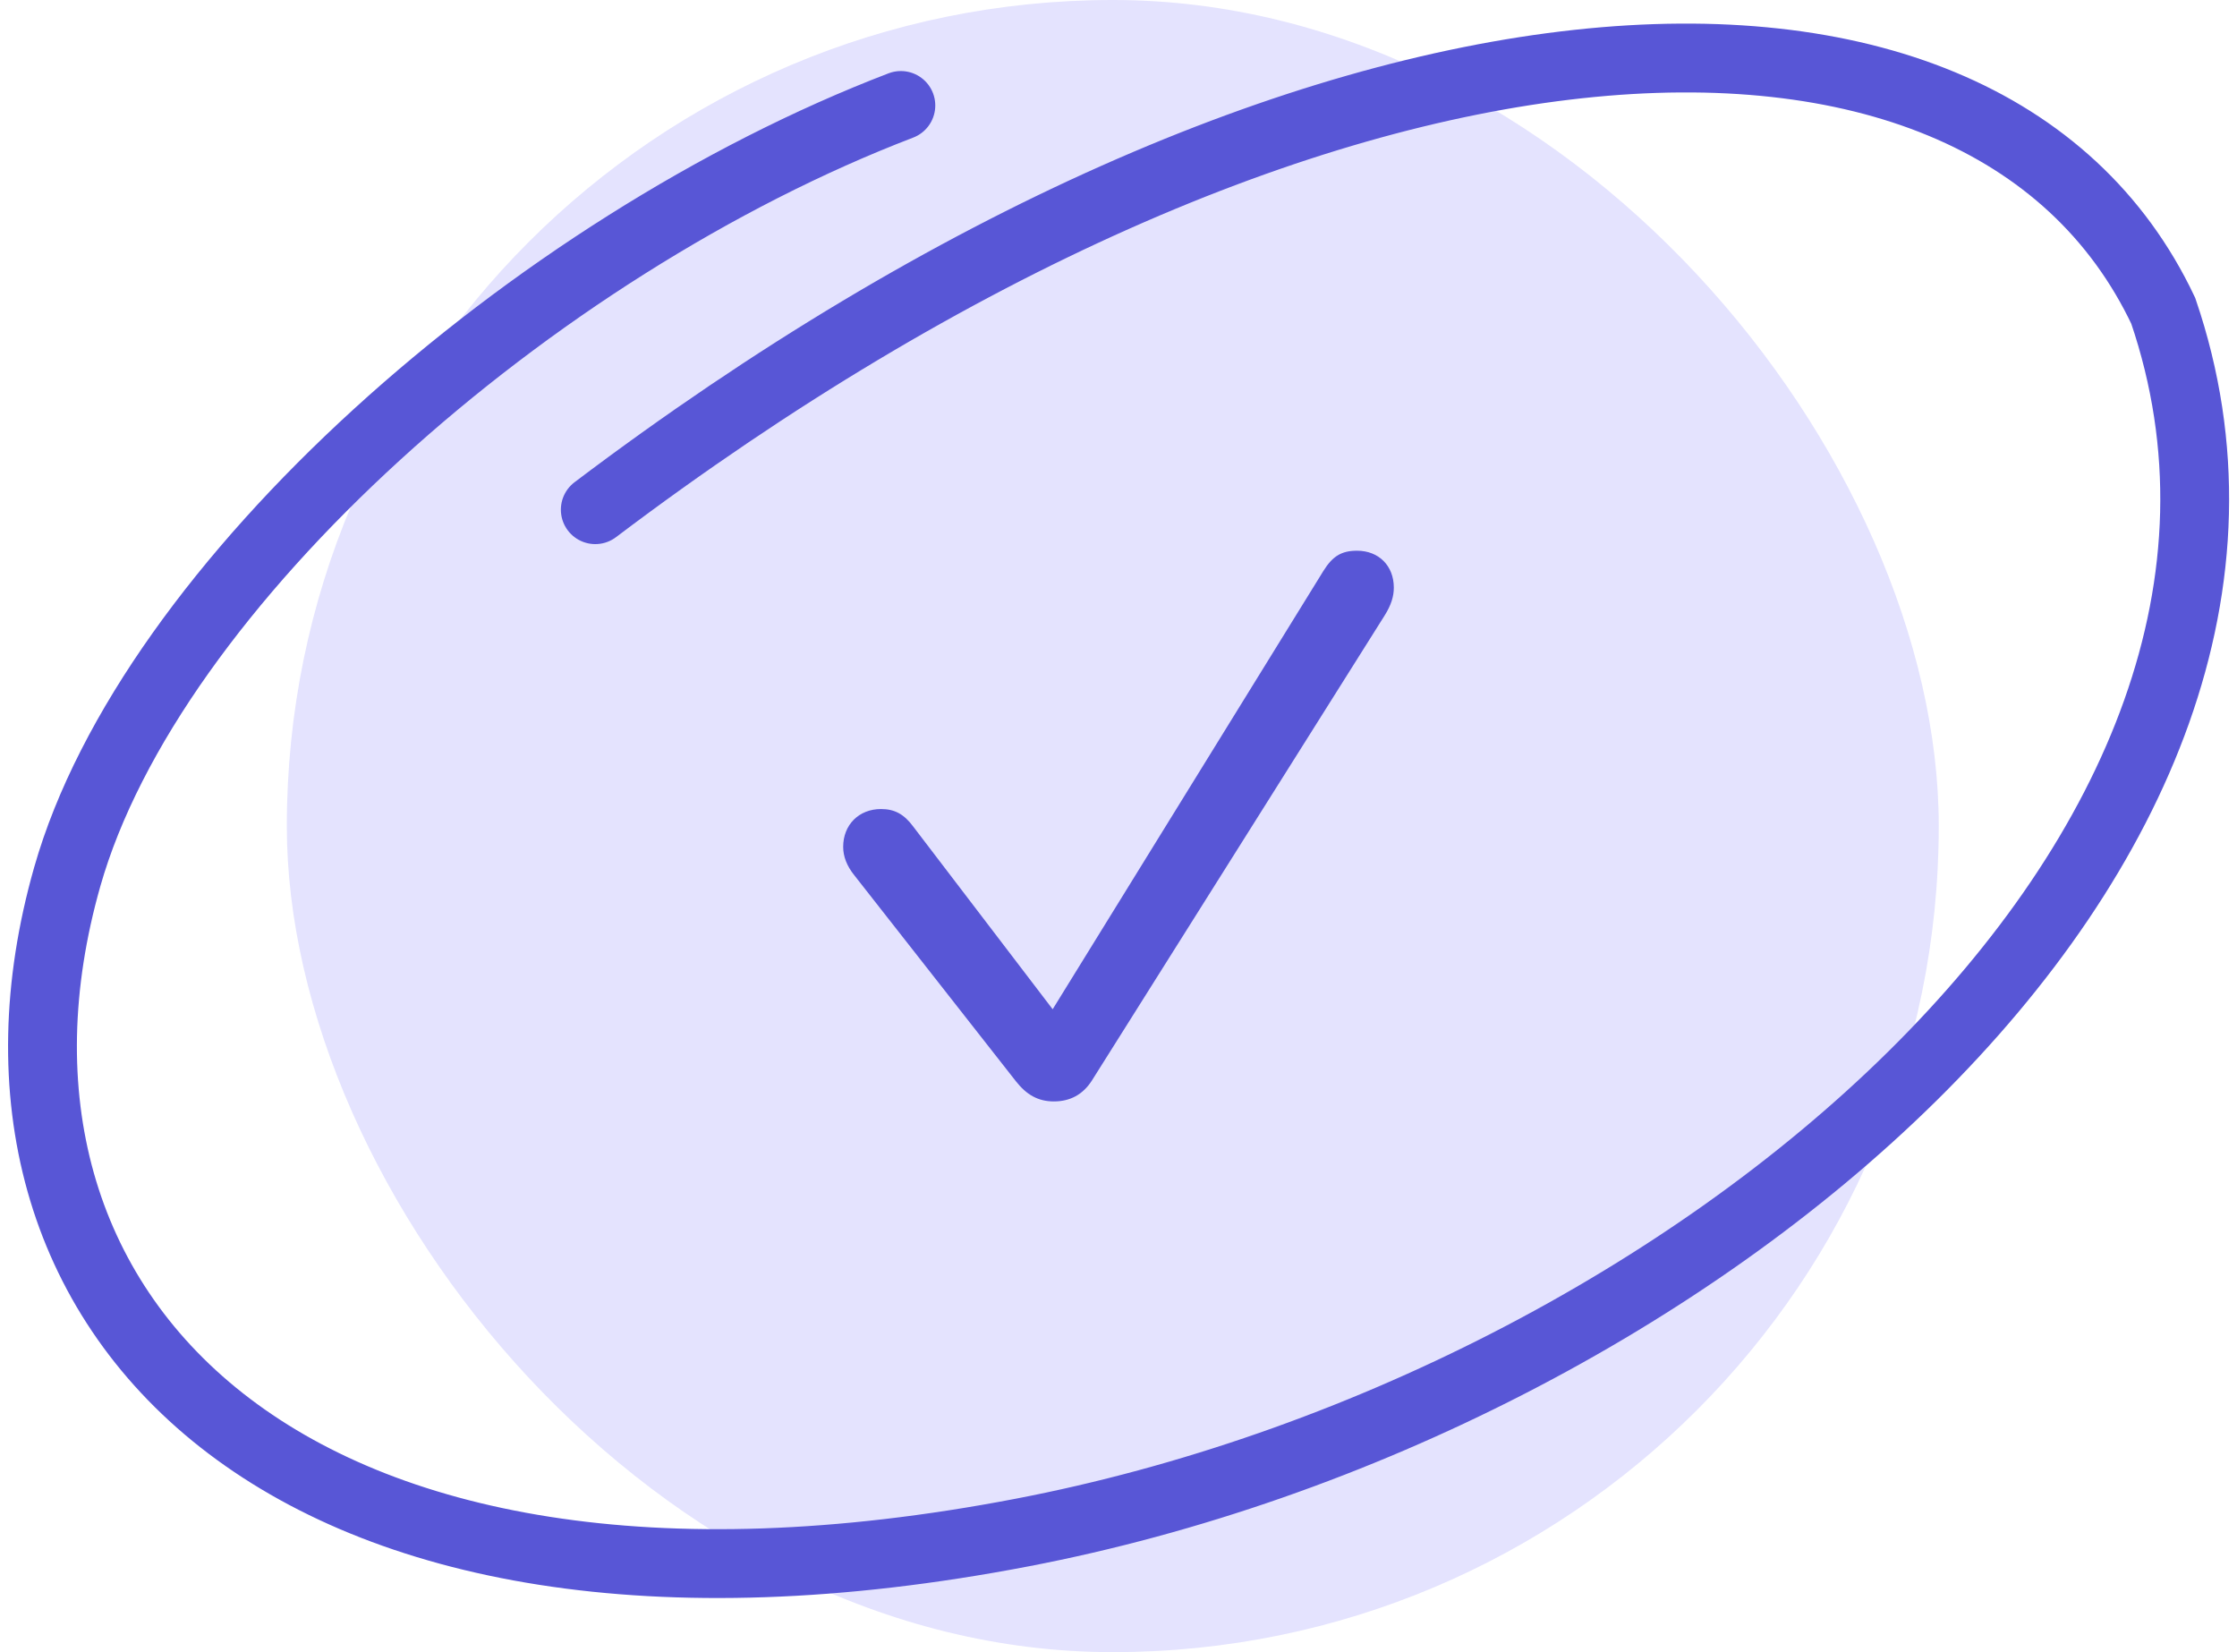 <svg width="65" height="48" viewBox="0 0 65 48" fill="none" xmlns="http://www.w3.org/2000/svg">
    <rect x="8.334" width="48" height="48" rx="24" fill="#E4E3FE"/>
    <path d="M17.297 14.808C38.007 -0.845 57.569 -2.139 62.857 9.03C68.213 24.727 49.106 40.8 29.706 44.524C8.254 48.642 -1.629 38.066 1.954 25.474C4.369 16.989 15.456 7.17 26.176 3.064" stroke="#5856D6" stroke-width="2" stroke-linecap="round"/>
    <path d="M30.623 32C31.094 32 31.465 31.8 31.723 31.399L40.233 17.882C40.424 17.578 40.5 17.324 40.5 17.073C40.5 16.438 40.062 16 39.432 16C38.985 16 38.725 16.153 38.454 16.587L30.587 29.322L26.532 24.01C26.268 23.654 25.992 23.505 25.601 23.505C24.954 23.505 24.5 23.966 24.5 24.603C24.5 24.877 24.6 25.153 24.826 25.433L29.517 31.412C29.829 31.81 30.167 32 30.623 32Z" fill="#5856D6"/>
</svg>
    